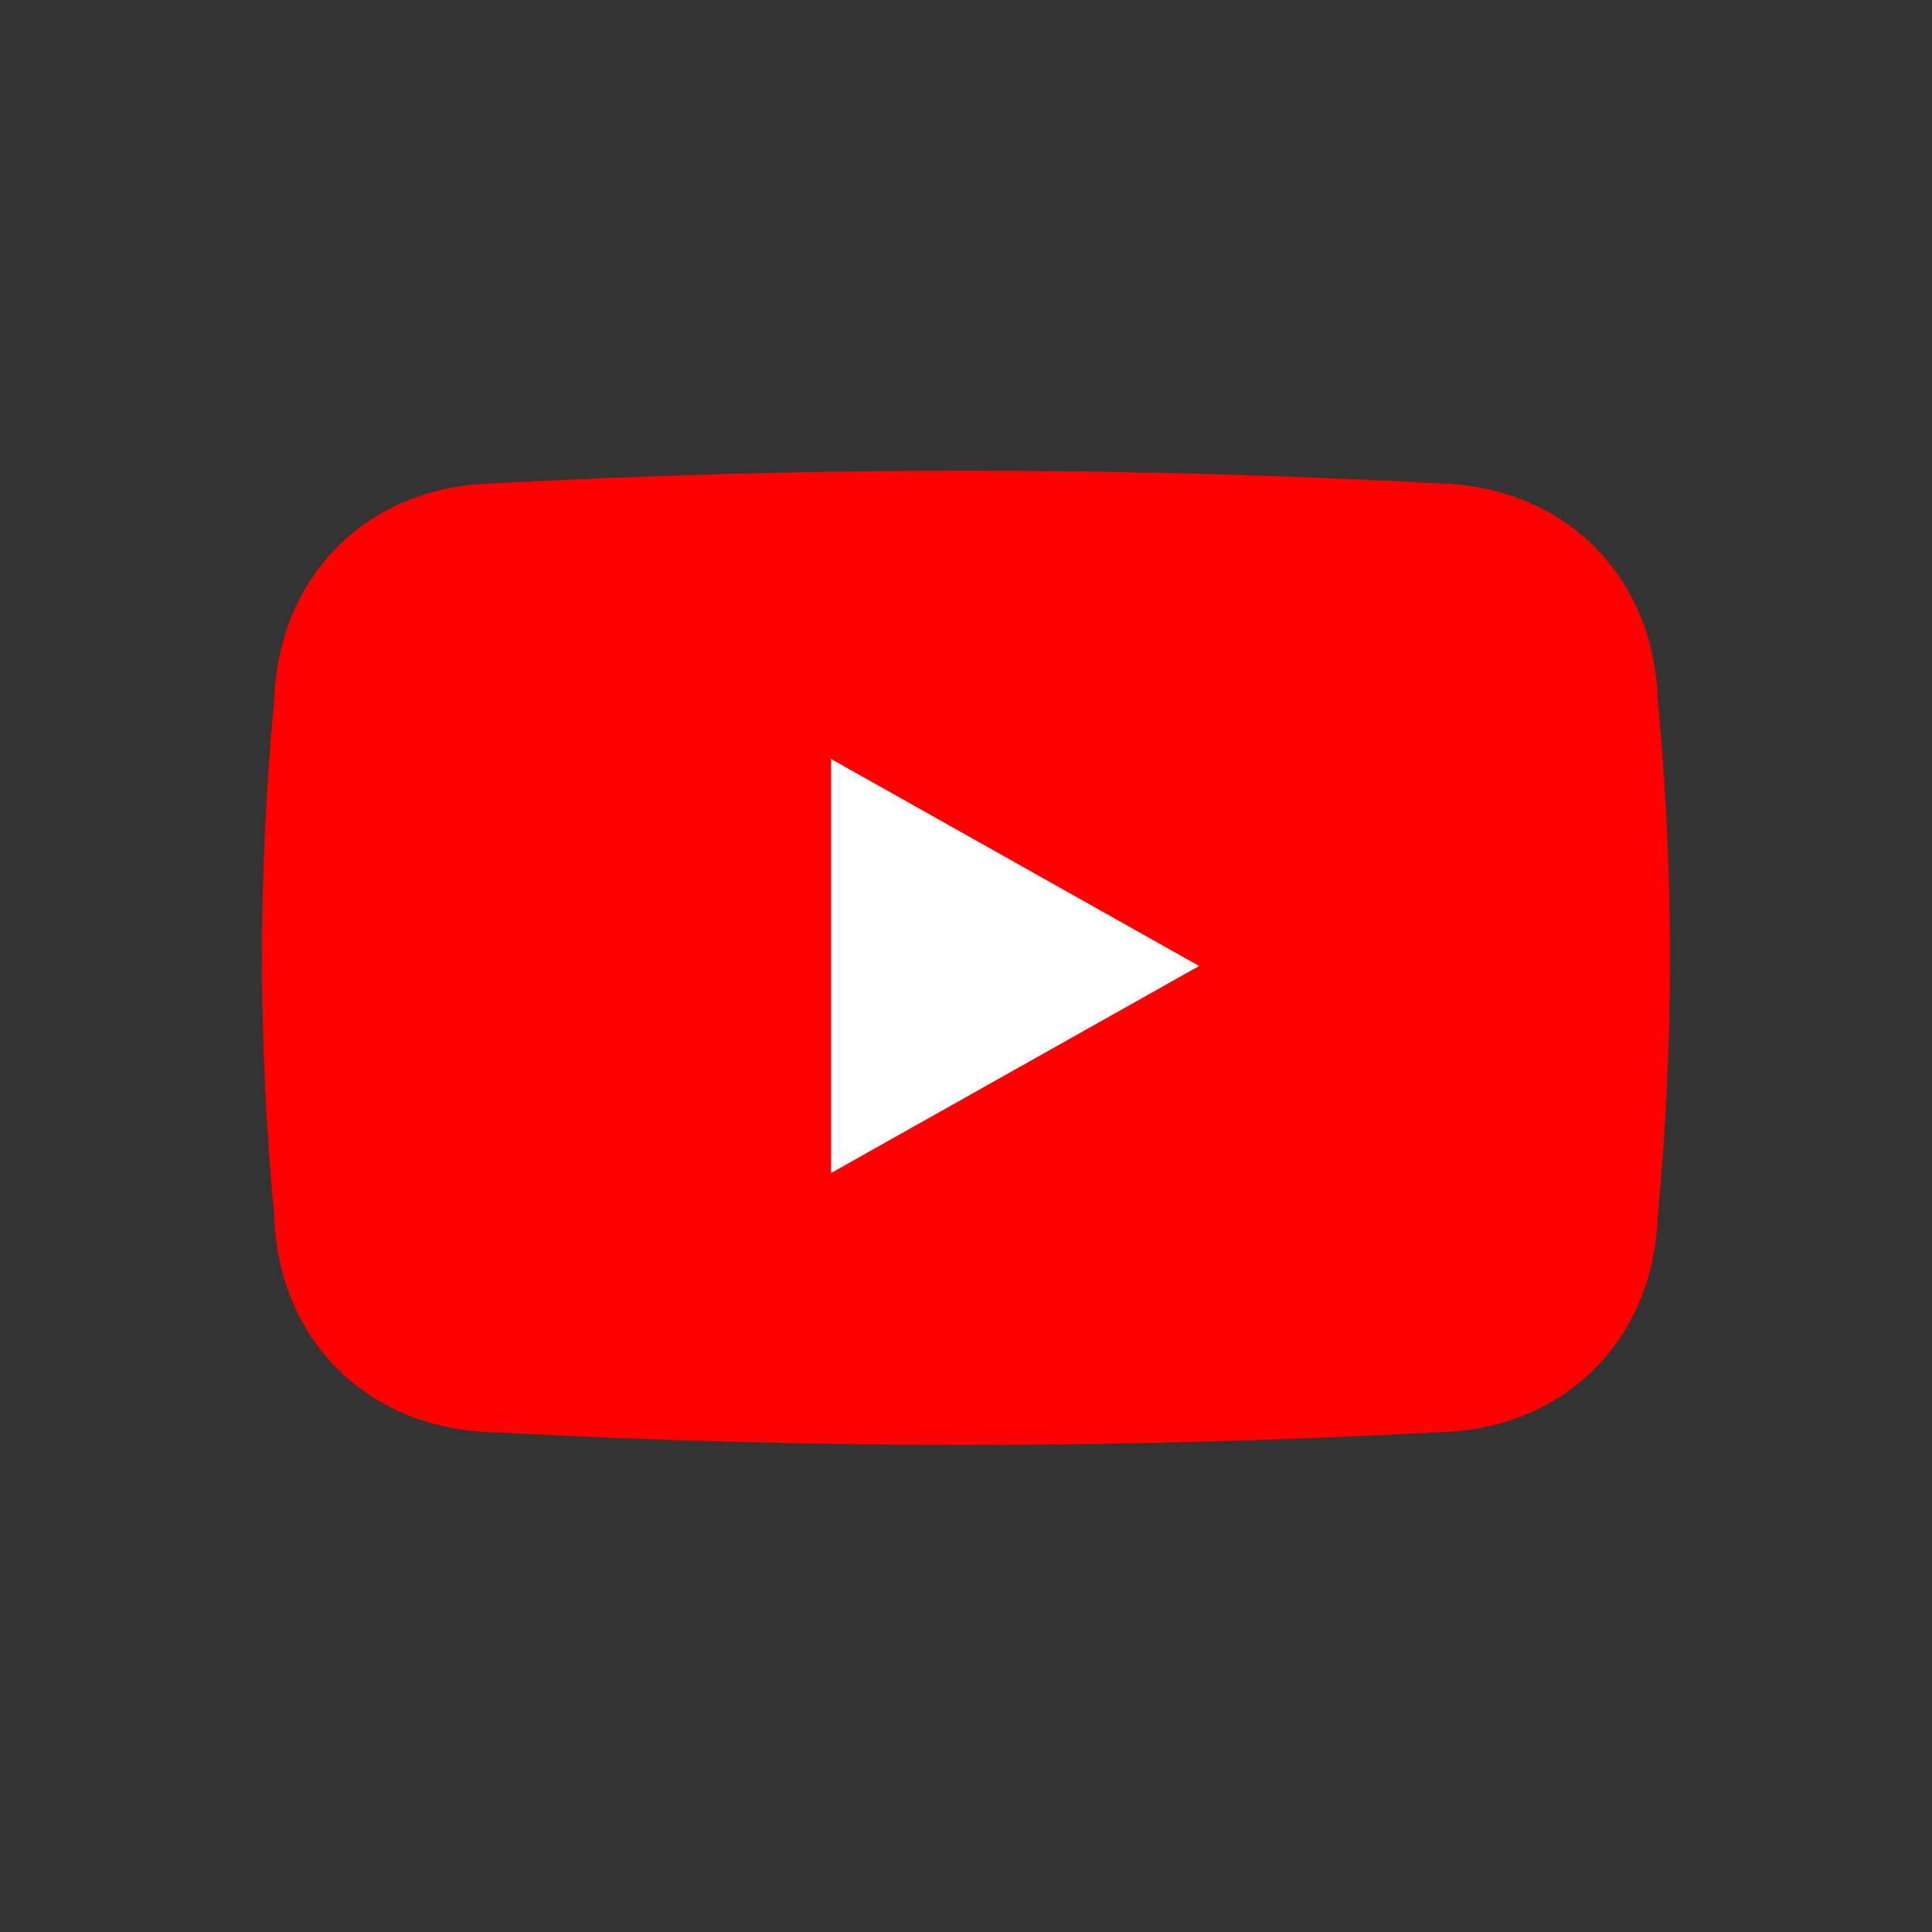 <?xml version="1.0" encoding="UTF-8"?><svg id="_Слой_2" xmlns="http://www.w3.org/2000/svg" xmlns:xlink="http://www.w3.org/1999/xlink" viewBox="0 0 500 500"><rect x="0" y="0" width="500" height="500" fill="#333333" stroke="none"/><defs><style>.cls-1{clip-path:url(#clippath);}.cls-2{fill:none;}.cls-2,.cls-3,.cls-4{stroke-width:0px;}.cls-3{fill:#fff;}.cls-4{fill:red;}</style><clipPath id="clippath"><rect class="cls-2" width="500" height="500" rx="110.17" ry="110.17"/></clipPath></defs><g class="cls-1"><path class="cls-2" d="M0,500h500V0H0v500Z"/></g><path class="cls-4" d="M250,373.94c-40.49,0-81.61-1.1-122.2-3.28-32.42-.66-55.76-23.65-56.82-55.91-4.16-43.72-4.22-87.93-.2-131.51l.19-2.1c1.07-32.39,24.4-55.38,56.76-56.04,40.66-2.18,81.78-3.28,122.27-3.28s81.61,1.1,122.2,3.28c32.42.66,55.76,23.65,56.82,55.91l.2,2.23c4.02,43.55,3.95,87.75-.19,131.38-1.07,32.4-24.41,55.39-56.76,56.04-40.66,2.18-81.77,3.28-122.27,3.28Z"/><polygon class="cls-3" points="215.08 196.42 310.34 250 215.08 303.58 215.08 196.42"/></svg>